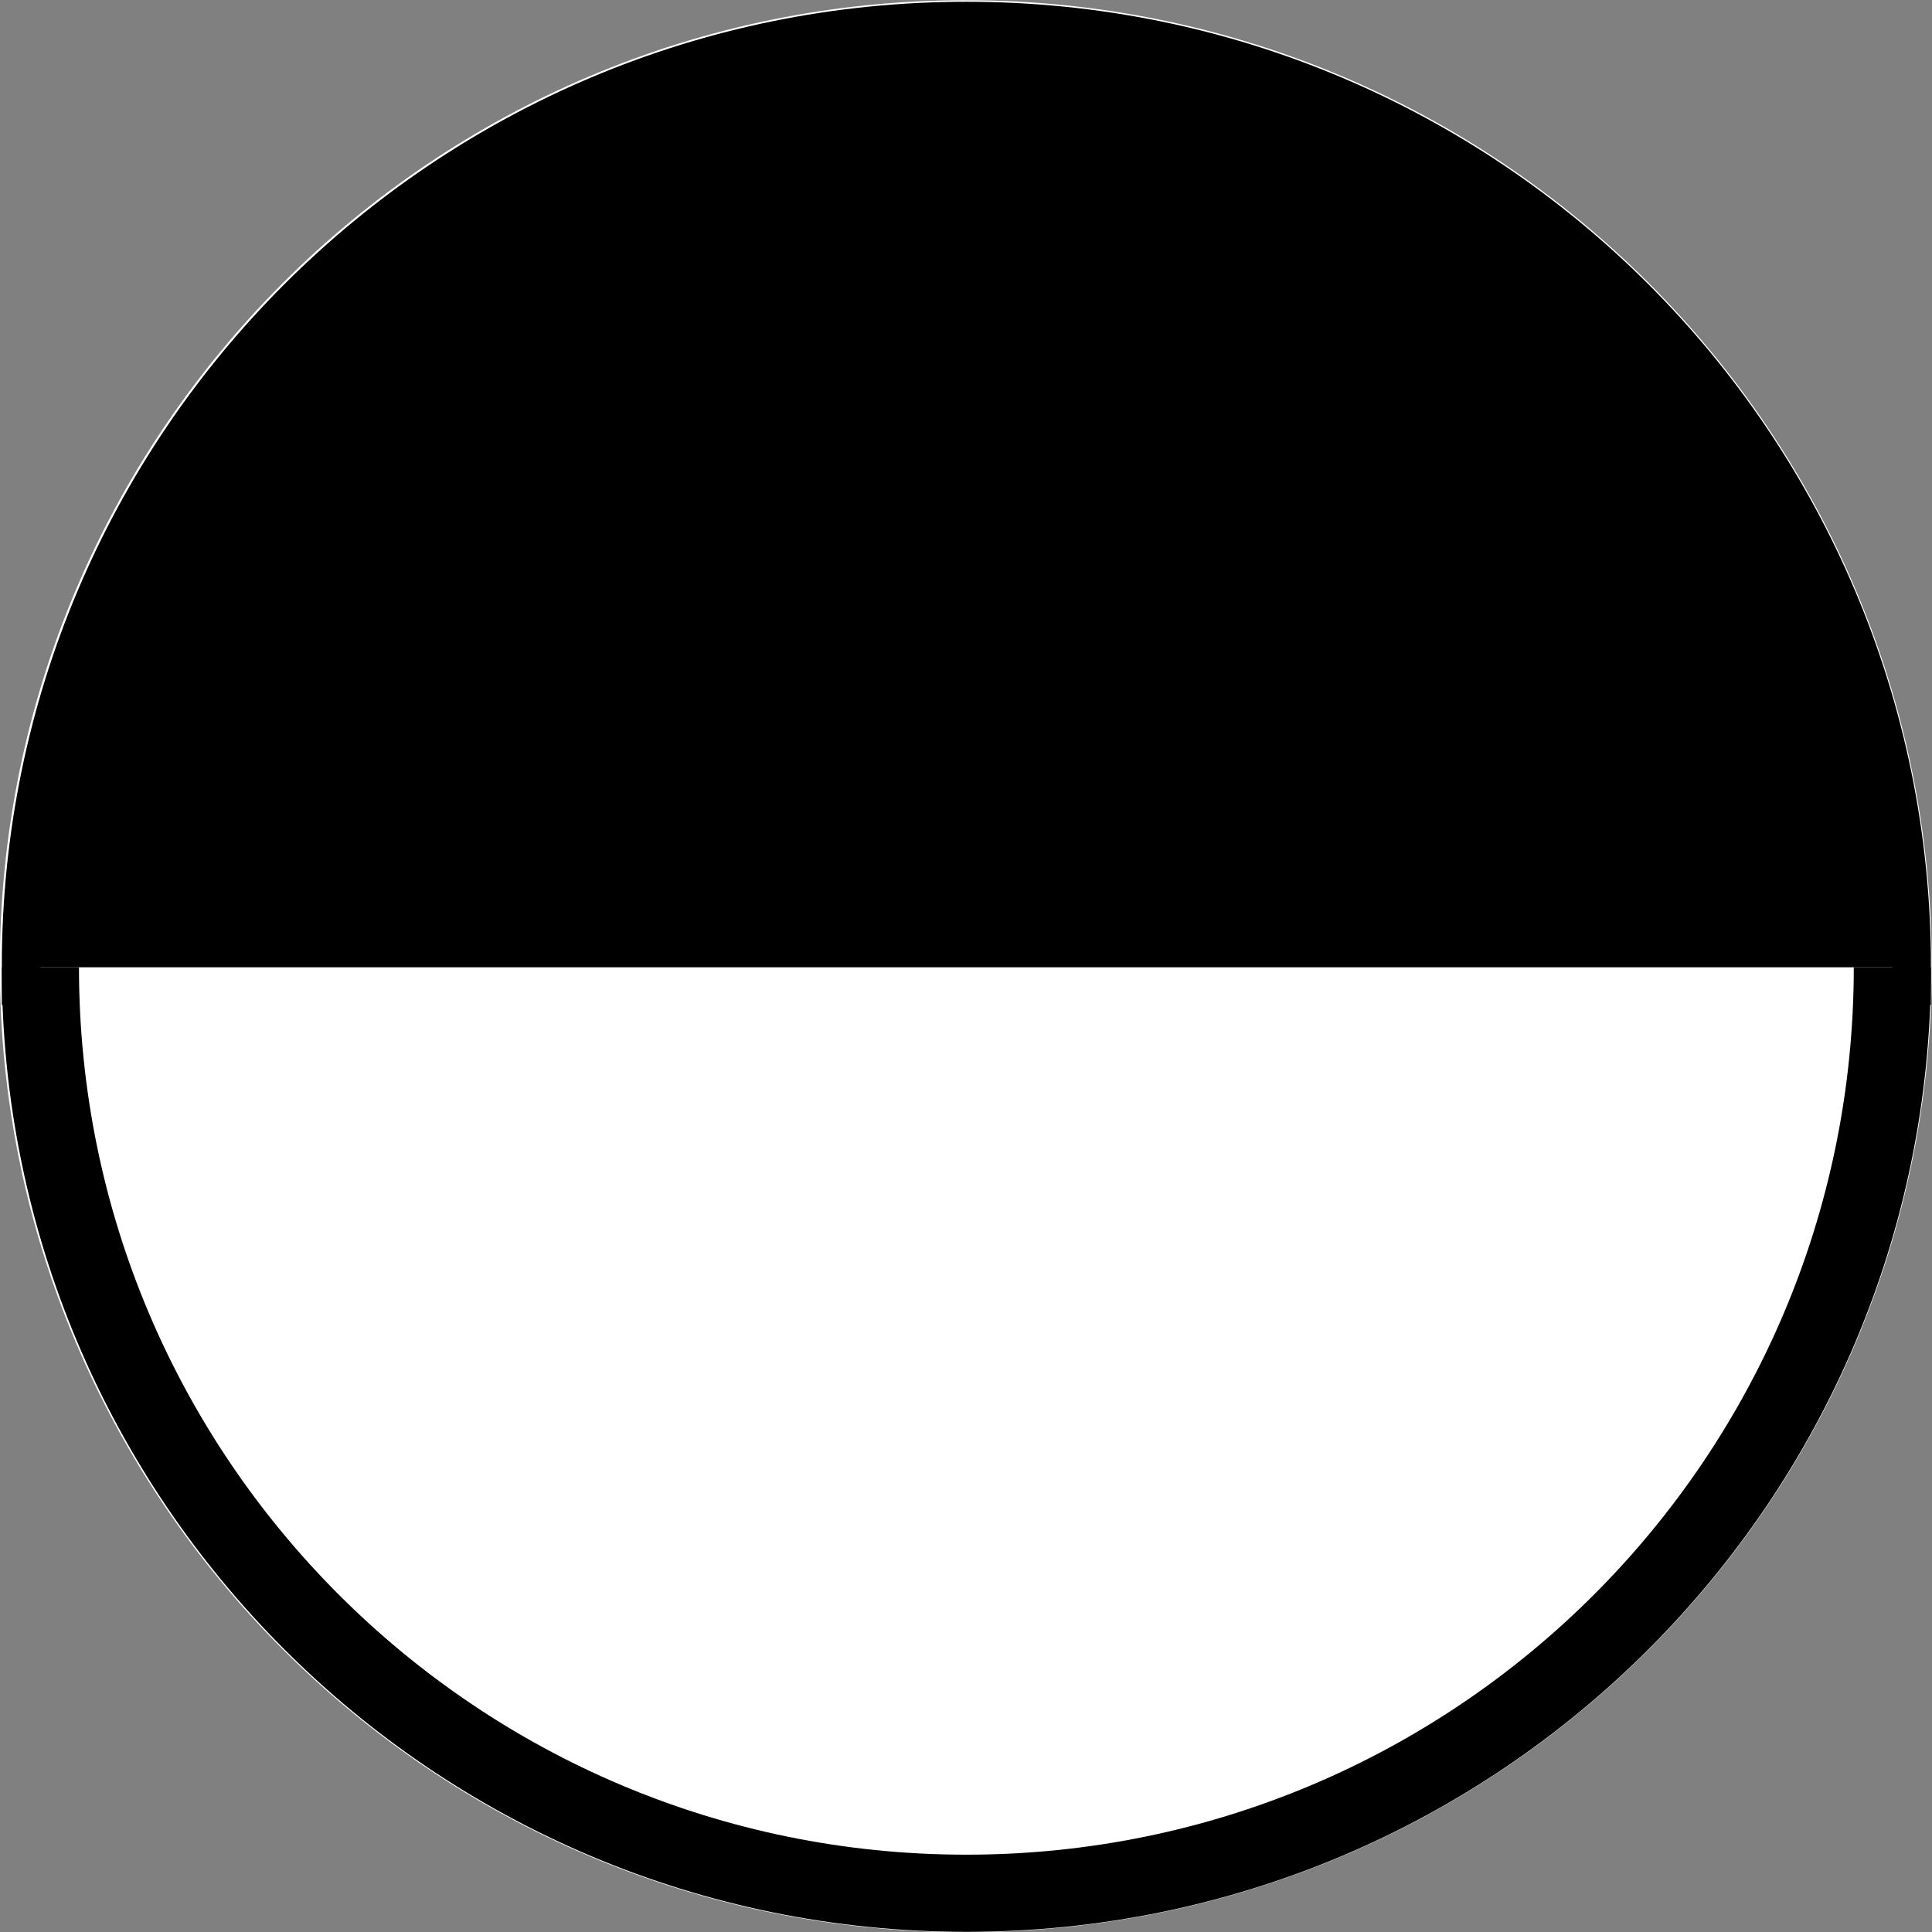 <?xml version="1.0" encoding="UTF-8" standalone="no"?>
<!-- Created with Inkscape (http://www.inkscape.org/) -->
<svg xmlns:dc="http://purl.org/dc/elements/1.1/" xmlns:cc="http://creativecommons.org/ns#" xmlns:rdf="http://www.w3.org/1999/02/22-rdf-syntax-ns#" xmlns:svg="http://www.w3.org/2000/svg" xmlns="http://www.w3.org/2000/svg" xmlns:sodipodi="http://sodipodi.sourceforge.net/DTD/sodipodi-0.dtd" xmlns:inkscape="http://www.inkscape.org/namespaces/inkscape" width="901.5" height="901.5" id="svg2" version="1.1" inkscape:version="0.48.1 " sodipodi:docname="Madamal Phase 07.svg" inkscape:export-filename="C:\Dokumente und Einstellungen\Knox\Desktop\Phasen Madamal 0.png" inkscape:export-xdpi="20" inkscape:export-ydpi="20">
  <rect width="100%" height="100%" fill="#808080" stroke="none"/>
  <defs id="defs4"/>
  <sodipodi:namedview id="base" pagecolor="#ffffff" bordercolor="#666666" borderopacity="1.0" inkscape:pageopacity="0.0" inkscape:pageshadow="2" inkscape:zoom="0.83305607" inkscape:cx="450.74997" inkscape:cy="450.74997" inkscape:document-units="px" inkscape:current-layer="layer1" showgrid="true" fit-margin-top="0" fit-margin-left="0" fit-margin-right="0" fit-margin-bottom="0" inkscape:window-width="1280" inkscape:window-height="968" inkscape:window-x="-4" inkscape:window-y="-4" inkscape:window-maximized="1">
    <inkscape:grid type="xygrid" id="grid2985" empspacing="5" visible="true" enabled="true" snapvisiblegridlinesonly="true"/>
  </sodipodi:namedview>
  <g inkscape:label="Layer 1" inkscape:groupmode="layer" id="layer1" transform="translate(79.911,-150.958)">
    <g id="g2996" style="stroke:#ffffff;fill:#ffffff">
      <path sodipodi:type="arc" style="fill:#ffffff;stroke:#ffffff" id="path3044" sodipodi:cx="380" sodipodi:cy="433" sodipodi:rx="380" sodipodi:ry="430" d="M 760,433 C 760,670.482 589.868,863 380,863 170.132,863 0,670.482 0,433 0,195.518 170.132,3 380,3 589.868,3 760,195.518 760,433 z" transform="matrix(1.182,0,0,1.045,-78.411,149.324)"/>
      <path transform="matrix(1.182,0,0,1.045,-78.411,149.324)" d="M 760,433 C 760,670.482 589.868,863 380,863 170.132,863 0,670.482 0,433 0,195.518 170.132,3 380,3 589.868,3 760,195.518 760,433 z" sodipodi:ry="430" sodipodi:rx="380" sodipodi:cy="433" sodipodi:cx="380" id="path2952" style="fill:#ffffff;stroke:#ffffff;stroke-width:2.699;stroke-linecap:butt;stroke-linejoin:miter;stroke-miterlimit:4;stroke-opacity:1;stroke-dasharray:none" sodipodi:type="arc"/>
    </g>
    <path sodipodi:type="arc" style="fill:#000000;stroke:#000000;stroke-width:18.333;stroke-linecap:butt;stroke-linejoin:miter;stroke-miterlimit:4;stroke-opacity:1;stroke-dasharray:none" id="path2986" sodipodi:cx="480" sodipodi:cy="431.49994" sodipodi:rx="220" sodipodi:ry="220" d="m 260,431.5 c 10e-6,-121.503 98.497,-220 220,-220 121.503,0 220,98.497 220,220 l -220,0 z" transform="matrix(1.964,0,0,1.964,-571.707,-245.601)" sodipodi:start="3.1415927" sodipodi:end="6.2831853"/>
    <path transform="matrix(1.964,0,0,-1.964,-571.707,1449.767)" style="fill:#ffffff;stroke:#000000;stroke-width:18.333;stroke-linecap:butt;stroke-linejoin:miter;stroke-miterlimit:4;stroke-opacity:1" d="m 260,431.5 c 10e-6,-121.503 98.497,-220 220,-220 121.503,0 220,98.497 220,220" id="path2987" inkscape:connector-curvature="0" sodipodi:nodetypes="csc"/>
  </g>
</svg>